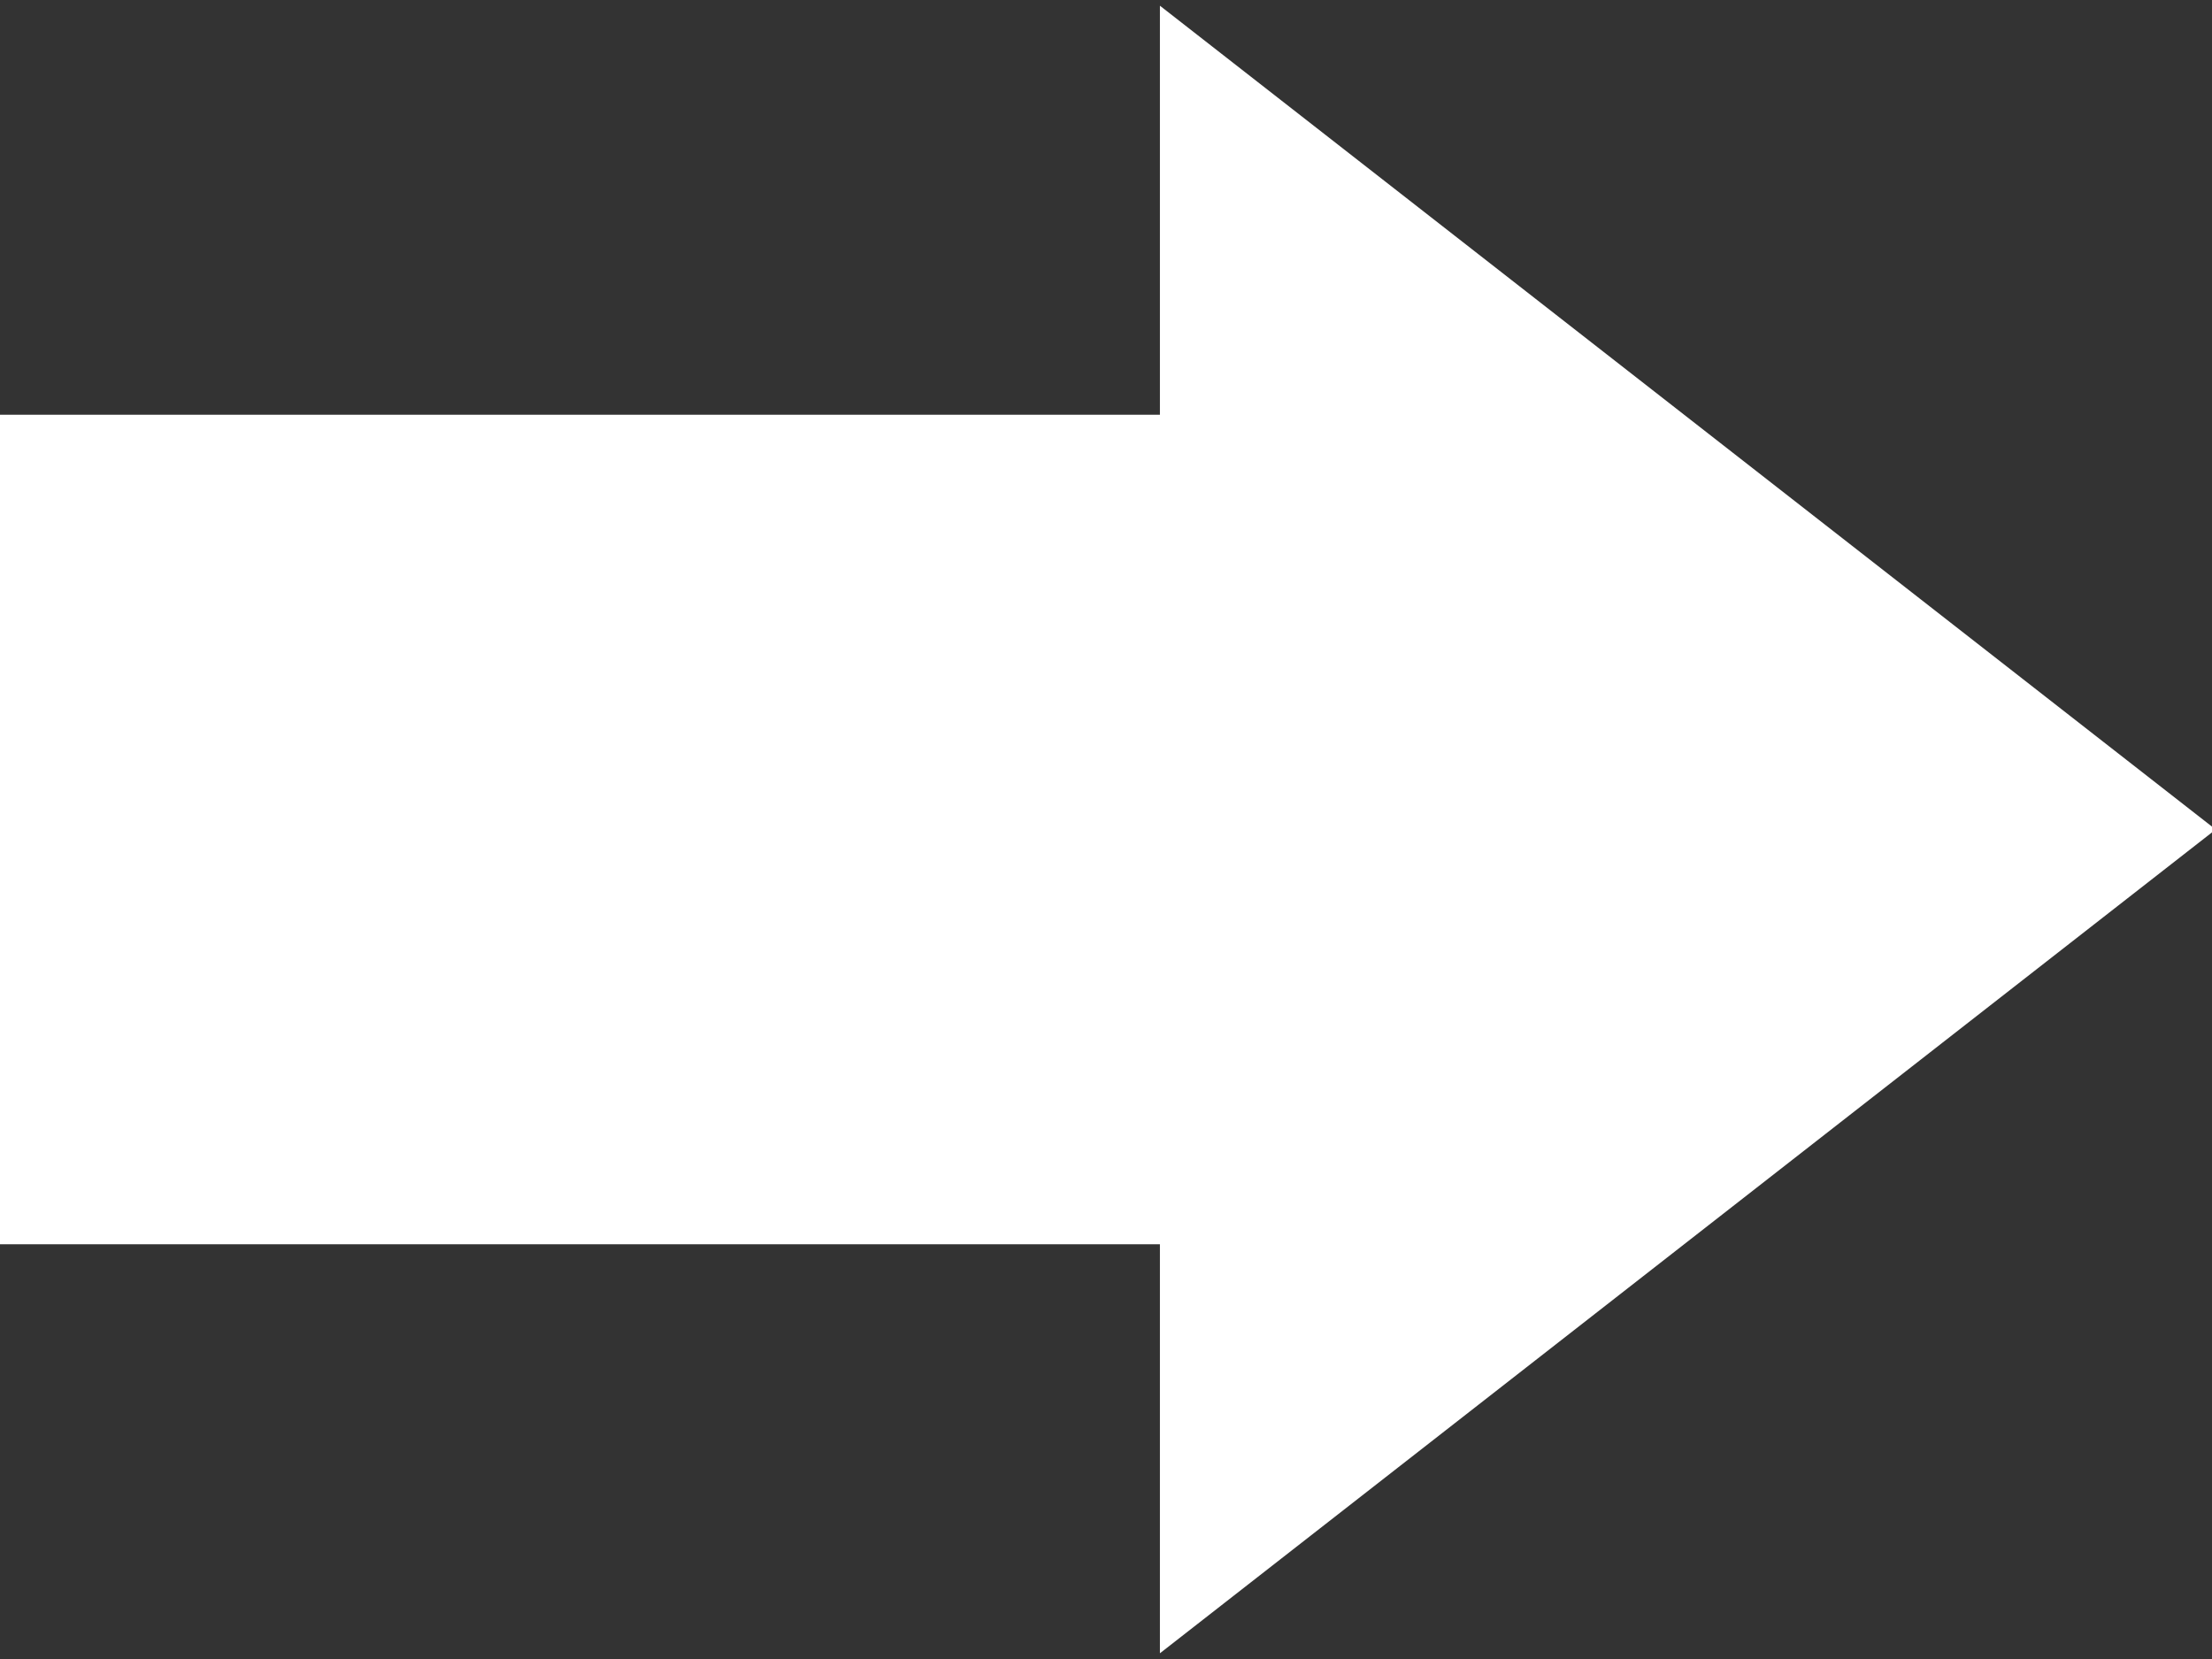<?xml version="1.0" encoding="UTF-8"?>
<svg xmlns="http://www.w3.org/2000/svg" xmlns:xlink="http://www.w3.org/1999/xlink" width="24px" height="18px" viewBox="0 0 24 18" version="1.1">
  <rect x="0" y="0" width="24" height="18" fill="#333333" stroke="none"/>
  <!-- Generator: Sketch 51.2 (57519) - http://www.bohemiancoding.com/sketch -->
  <title></title>
  <desc></desc>
  <defs></defs>
  <g id="Symbols" stroke="none" stroke-width="1" fill="none" fill-rule="evenodd">
    <g id="Shape/Arrow" fill="#FFFFFF">
      <g id="Combined-Shape">
        <path d="M12.585,4.5 L12.585,0.062 L24.04,9 L12.585,17.938 L12.585,13.5 L0,13.5 L0,4.5 L12.585,4.5 Z"></path>
      </g>
    </g>
  </g>
</svg>
